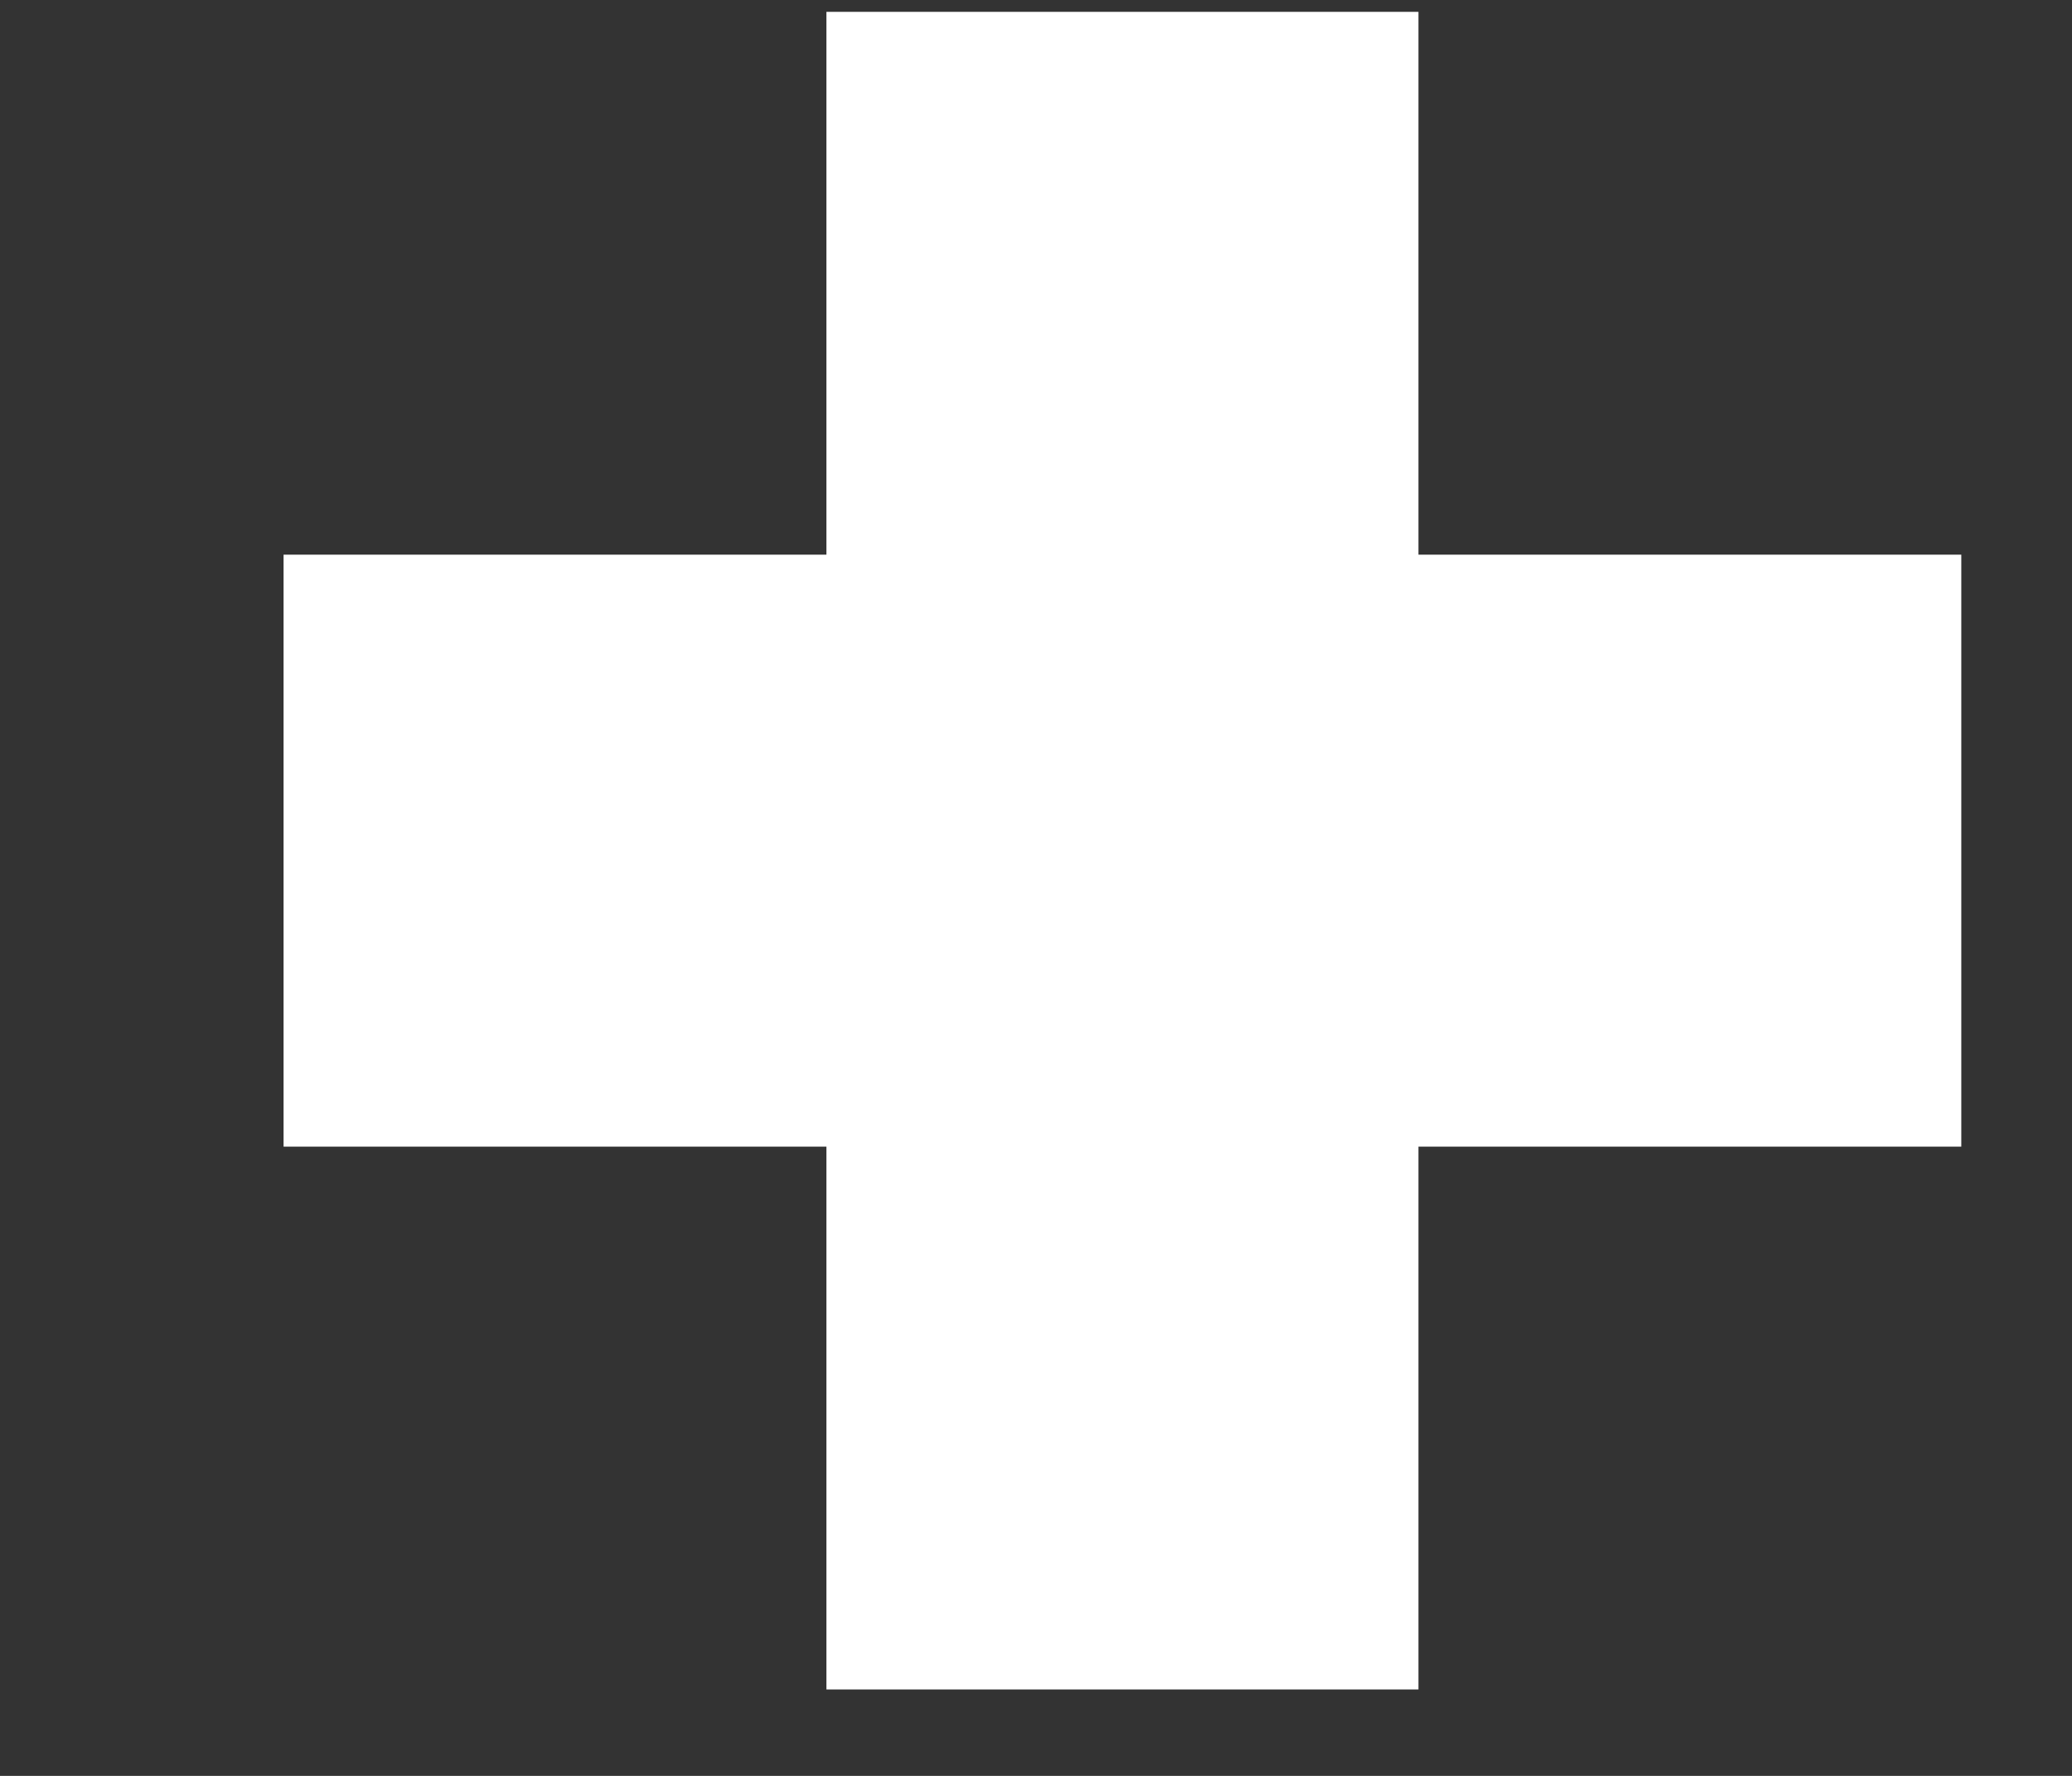<svg width="7" height="6" viewBox="0 0 7 6" fill="none" xmlns="http://www.w3.org/2000/svg">
<rect x="0" y="0" width="7" height="6" fill="#333333" stroke="none"/>
<path id="Vector 85" d="M3.792 0.04V5.708M0.958 2.874H6.626" stroke="white" stroke-width="2"/>
</svg>
